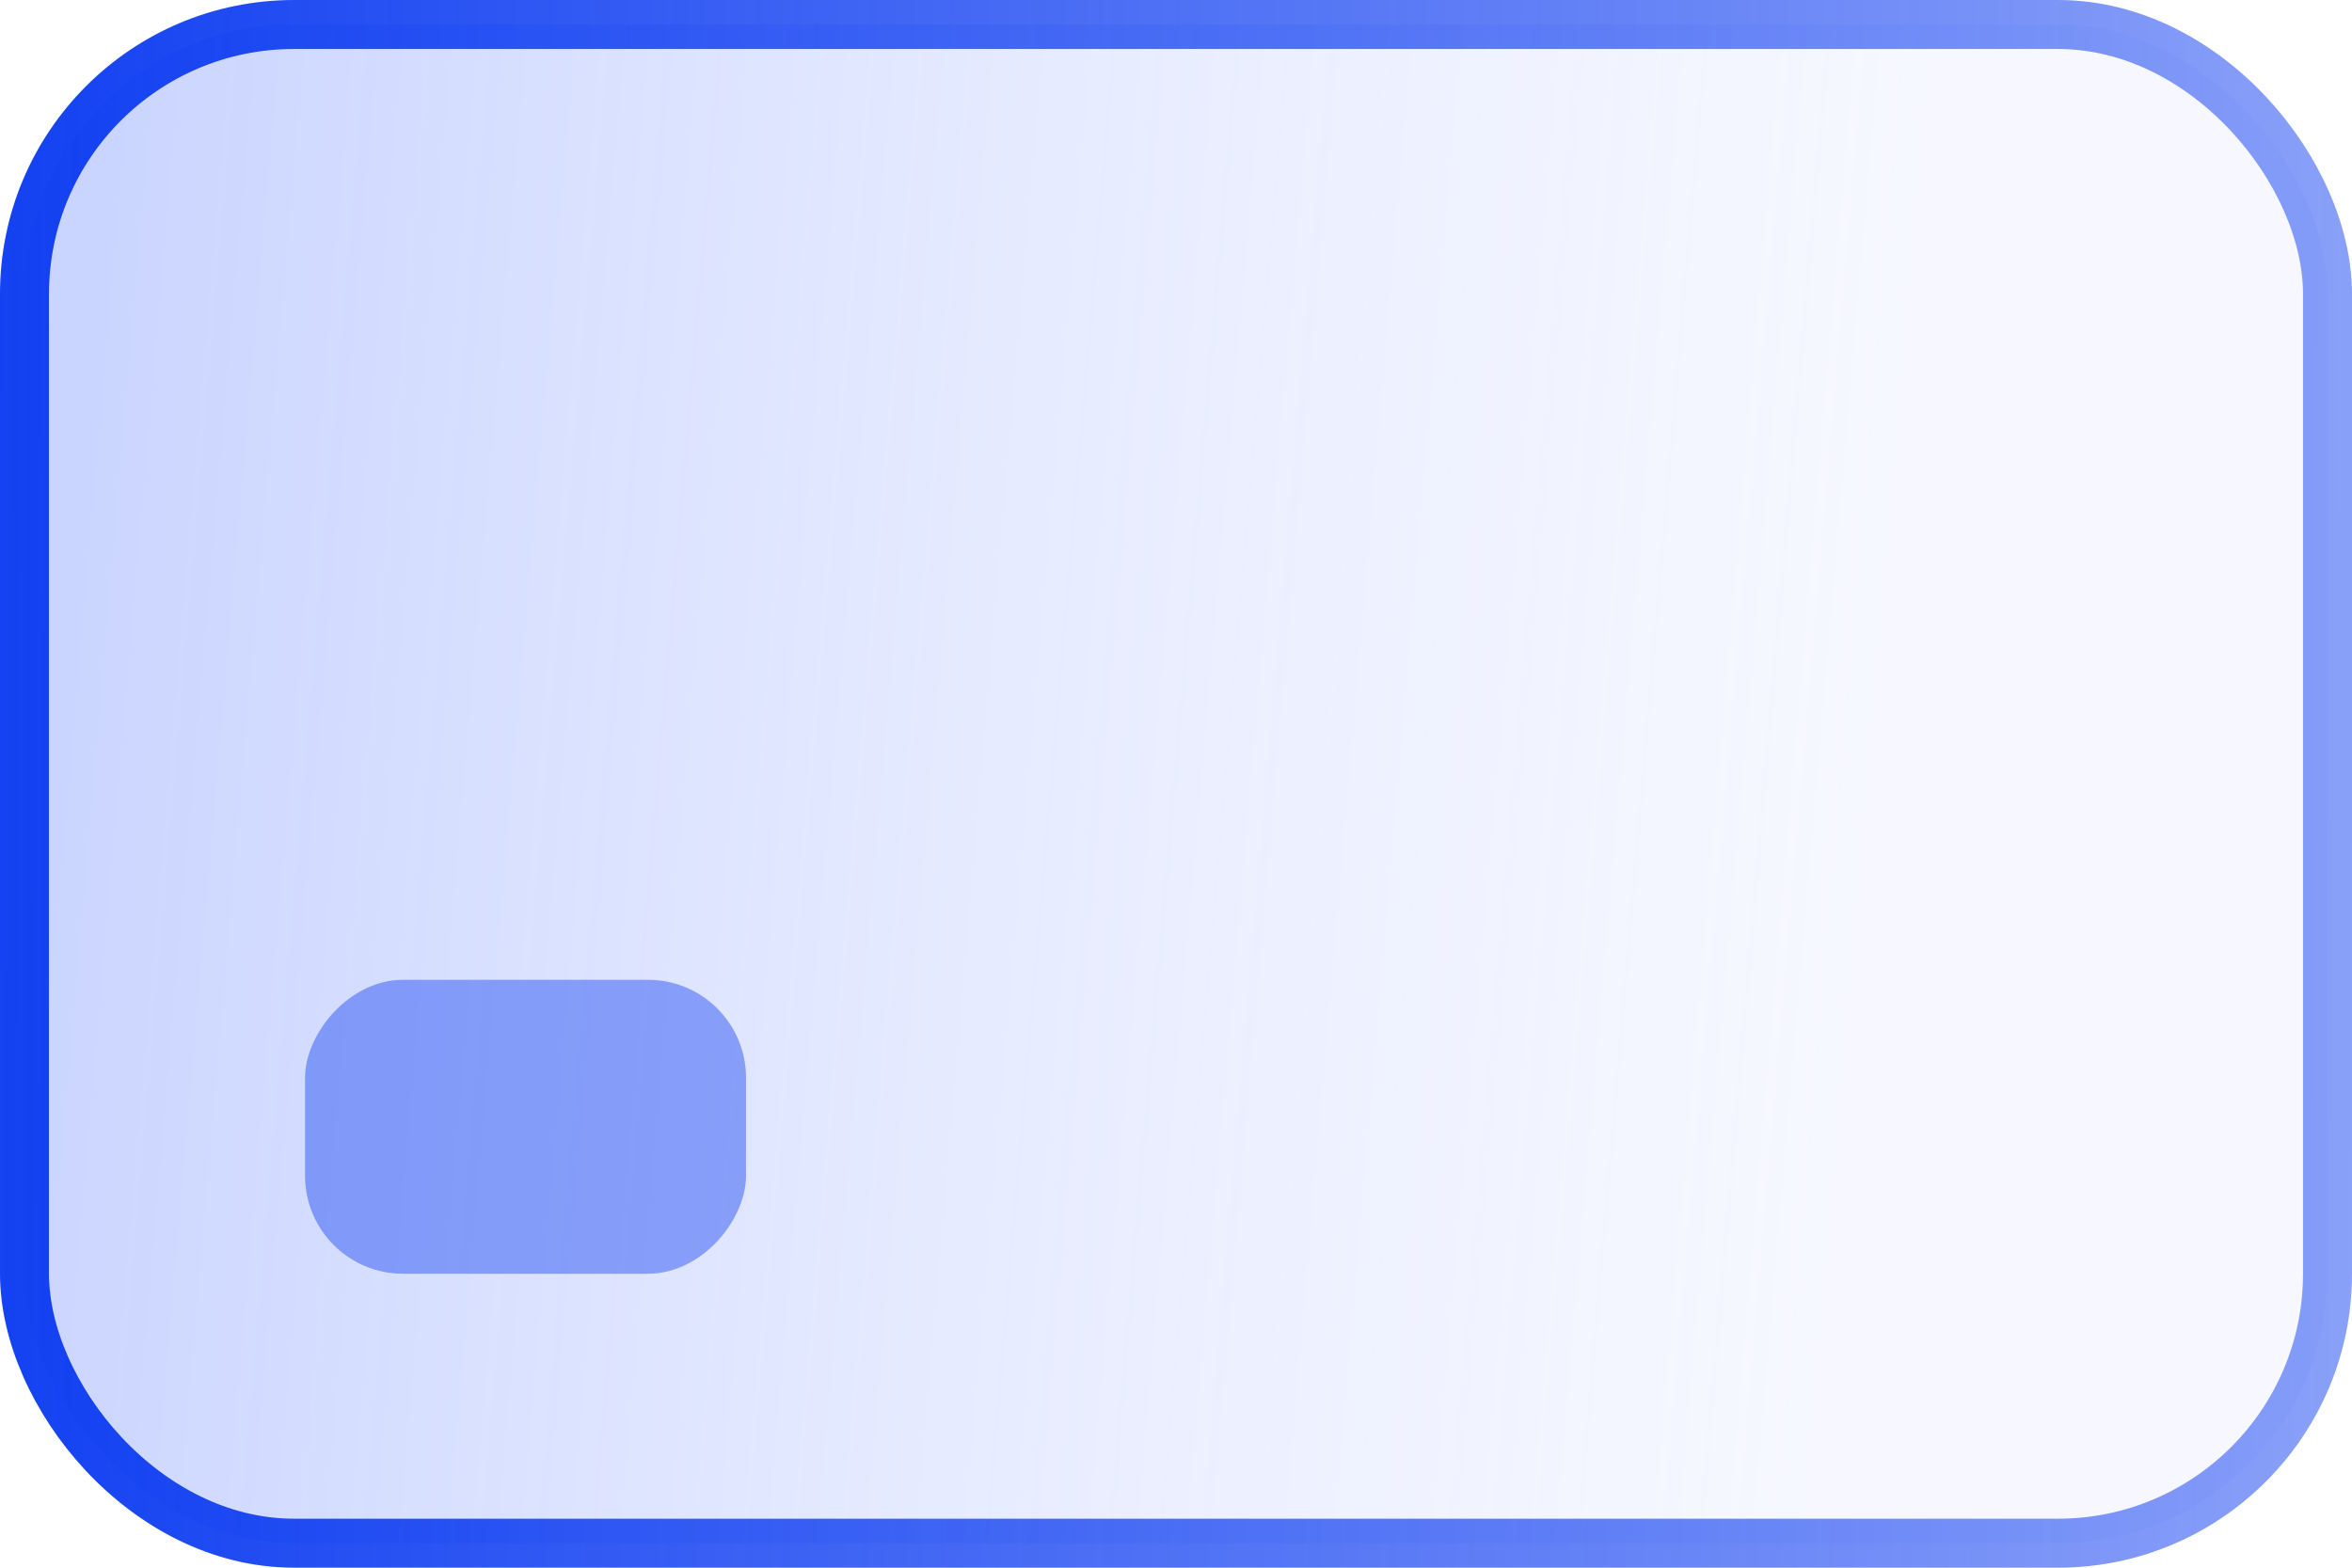 <svg width="48" height="32" viewBox="0 0 48 32" fill="none" xmlns="http://www.w3.org/2000/svg">
    <rect x="0.5" y="0.5" width="47" height="31" rx="5.5" fill="url(#paint0_linear_4063_5237)" fill-opacity="0.5"
          stroke="url(#paint1_linear_4063_5237)"/>
    <rect width="9" height="6" rx="2" transform="matrix(1 0 0 -1 6.225 26)" fill="#0D3CF1" fill-opacity="0.42"/>
    <defs>
        <linearGradient id="paint0_linear_4063_5237" x1="-2.43806e-08" y1="20.8" x2="37.5" y2="24"
                        gradientUnits="userSpaceOnUse">
            <stop stop-color="#93A9FF"/>
            <stop offset="1" stop-color="#D5DDFF" stop-opacity="0.41"/>
        </linearGradient>
        <linearGradient id="paint1_linear_4063_5237" x1="-2.897" y1="12.4" x2="66.207" y2="12.828"
                        gradientUnits="userSpaceOnUse">
            <stop stop-color="#0D3CF1"/>
            <stop offset="1" stop-color="#0D3CF1" stop-opacity="0.3"/>
        </linearGradient>
    </defs>
</svg>

